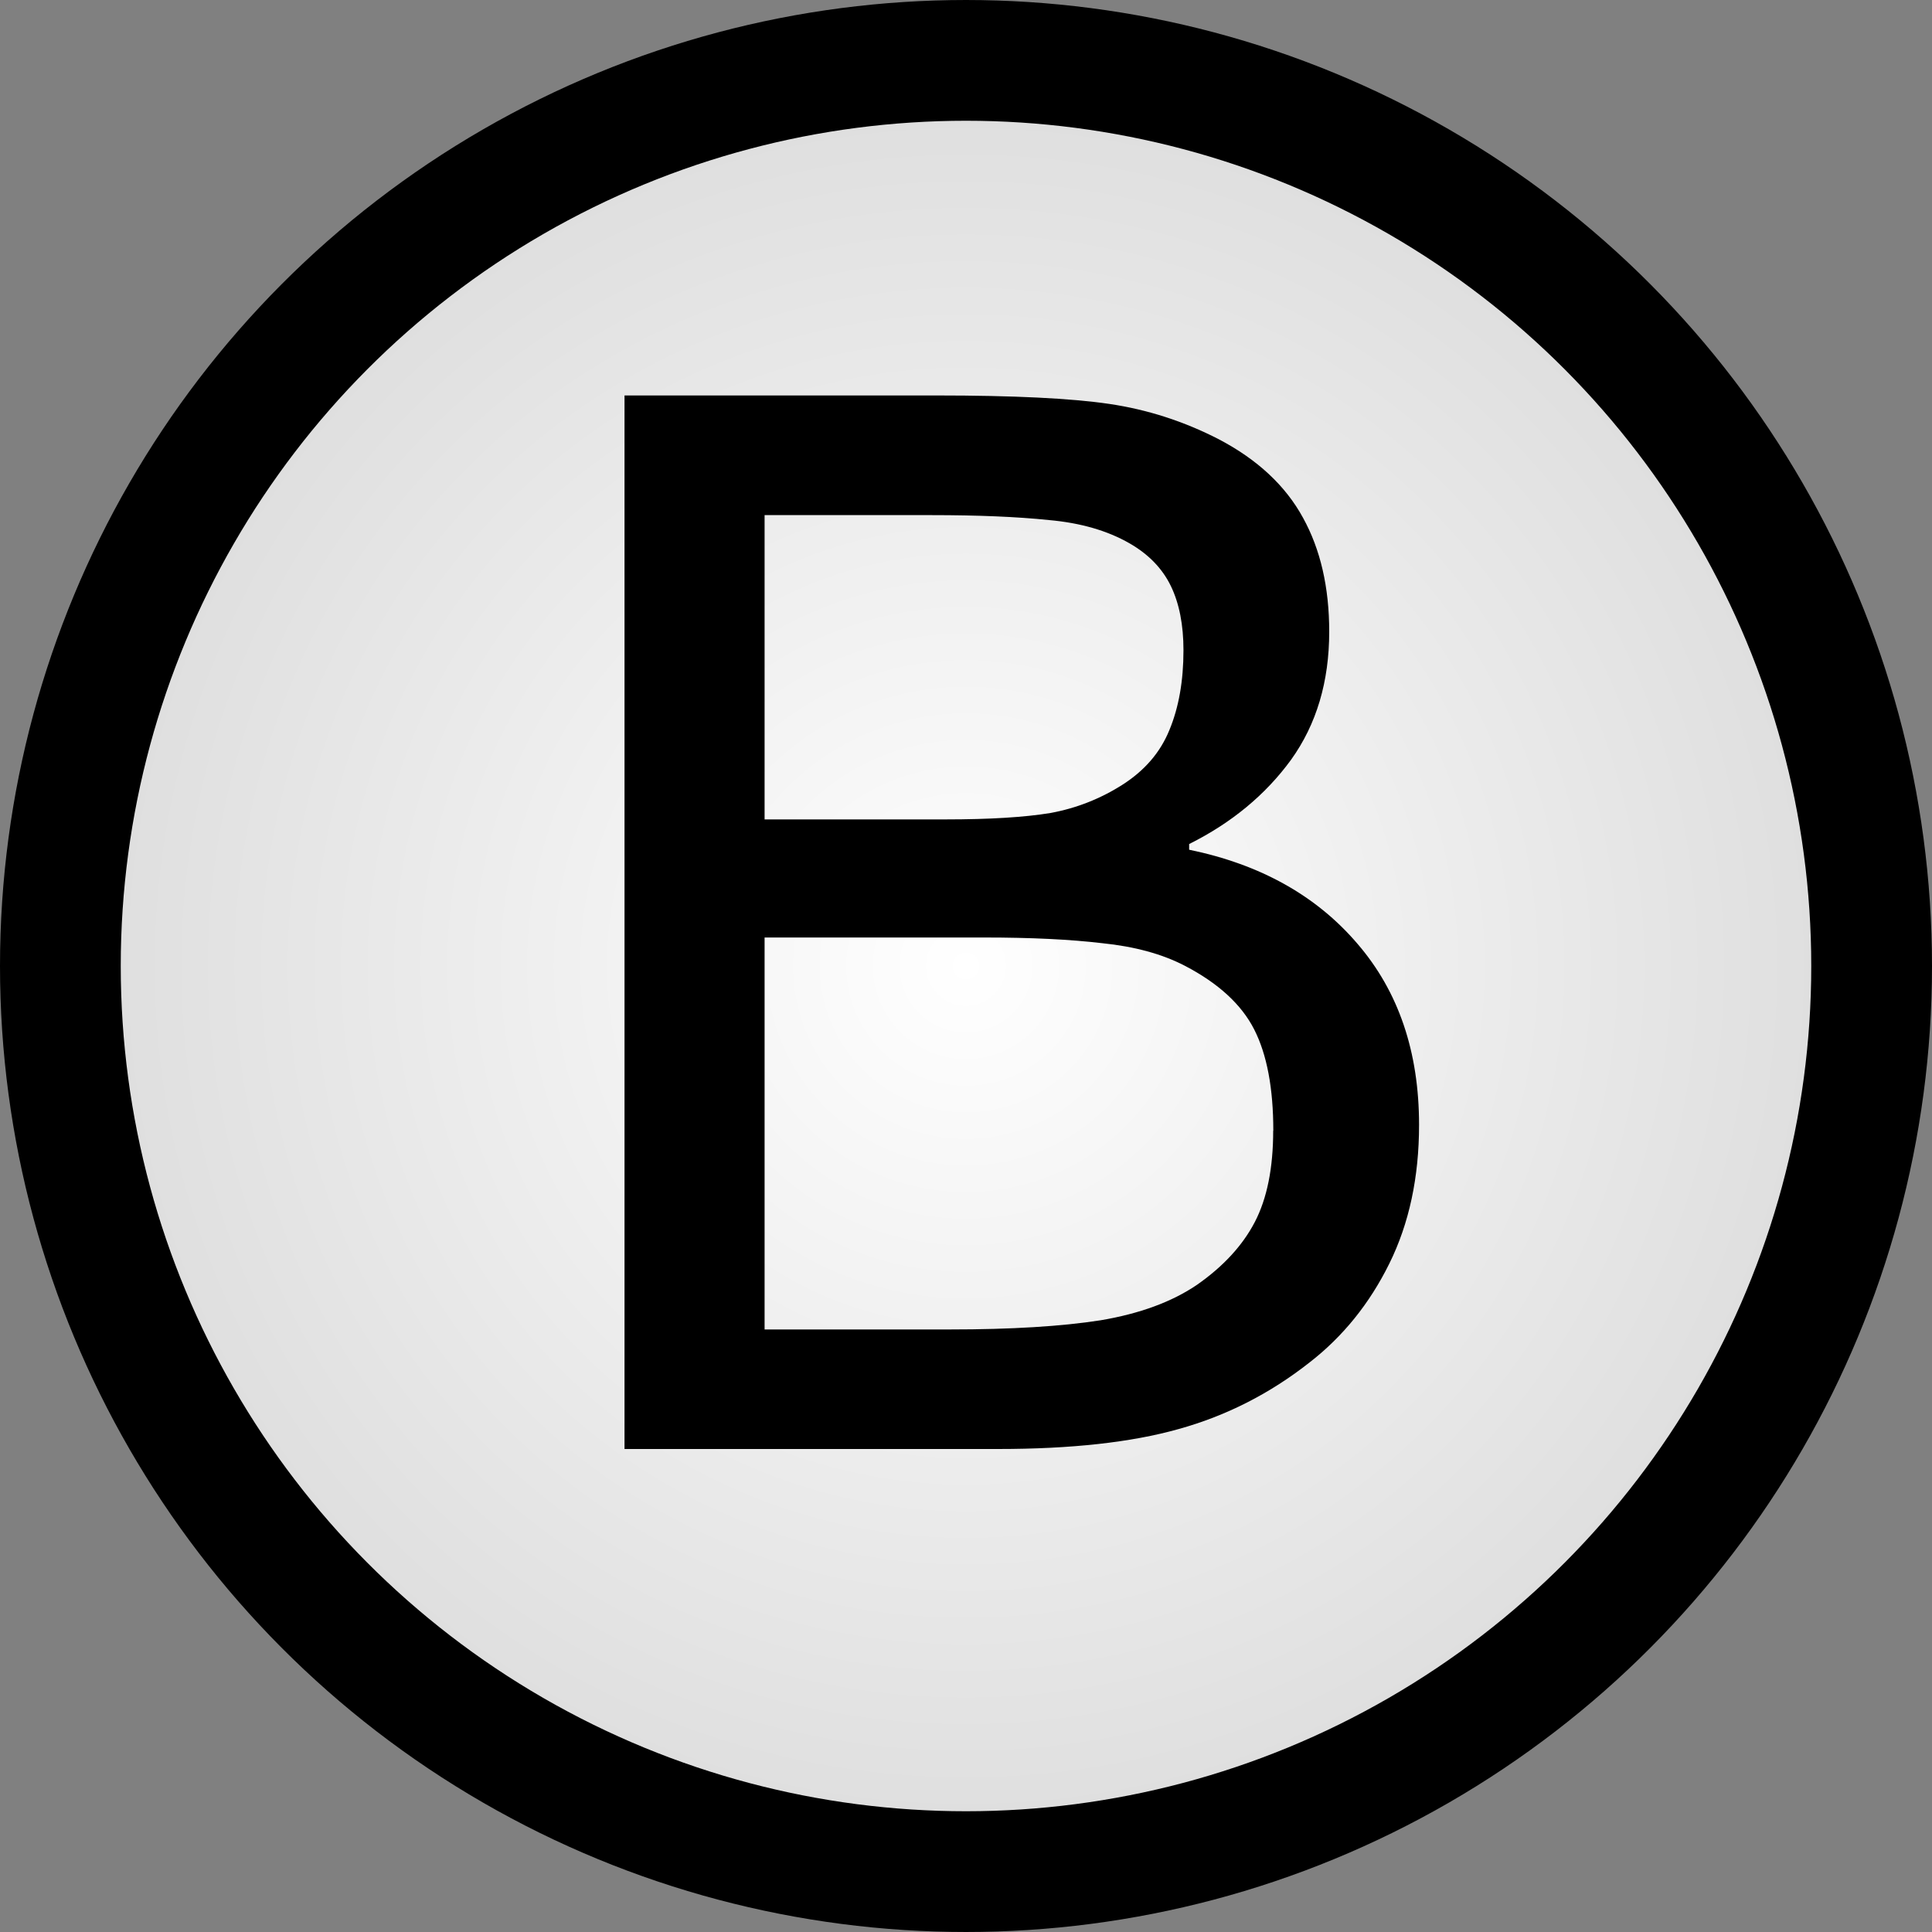 <?xml version="1.0" encoding="UTF-8" standalone="no"?>
<svg
   width="16"
   height="16"
   version="1.1"
   id="svg93"
   sodipodi:docname="Def_B.svg"
   inkscape:version="1.2.2 (732a01da63, 2022-12-09)"
   xmlns:inkscape="http://www.inkscape.org/namespaces/inkscape"
   xmlns:sodipodi="http://sodipodi.sourceforge.net/DTD/sodipodi-0.dtd"
   xmlns="http://www.w3.org/2000/svg"
   xmlns:svg="http://www.w3.org/2000/svg">
  <rect width="100%" height="100%" fill="#808080" stroke="none"/>
  <sodipodi:namedview
     id="namedview95"
     pagecolor="#505050"
     bordercolor="#eeeeee"
     borderopacity="1"
     inkscape:showpageshadow="0"
     inkscape:pageopacity="0"
     inkscape:pagecheckerboard="0"
     inkscape:deskcolor="#505050"
     showgrid="false"
     inkscape:zoom="52.3125"
     inkscape:cx="6.5567503"
     inkscape:cy="8.0095579"
     inkscape:window-width="1920"
     inkscape:window-height="1017"
     inkscape:window-x="-8"
     inkscape:window-y="-8"
     inkscape:window-maximized="1"
     inkscape:current-layer="svg93" />
  <defs
     id="defs87">
    <radialGradient
       id="1"
       cx="50%"
       cy="50%"
       r="50%"
       fx="50%"
       fy="50%">
      <stop
         offset="0%"
         stop-color="#fff"
         id="stop82" />
      <stop
         offset="100%"
         stop-color="#ddd"
         id="stop84" />
    </radialGradient>
  </defs>
  <circle
     cx="8"
     cy="8"
     r="7.5"
     stroke="#000"
     fill="url(#1)"
     id="circle89" />
  <g
     aria-label="B"
     id="text91"
     style="font-size:12px;font-family:Verdana">
    <path
       d="m 11.752,9.316 q 0,0.65 -0.246,1.148 -0.246,0.498 -0.662,0.82 -0.492,0.387 -1.084,0.551 Q 9.174,12 8.266,12 H 5.172 V 3.275 h 2.584 q 0.955,0 1.43,0.07 0.475,0.07 0.908,0.293 0.48,0.252 0.697,0.65 0.217,0.393 0.217,0.943 0,0.621 -0.316,1.061 Q 10.375,6.727 9.848,6.99 v 0.047 Q 10.732,7.219 11.242,7.816 11.752,8.408 11.752,9.316 Z M 9.801,5.385 q 0,-0.316 -0.105,-0.533 Q 9.59,4.635 9.355,4.5 9.08,4.342 8.688,4.307 8.295,4.266 7.715,4.266 H 6.332 v 2.52 h 1.5 q 0.545,0 0.867,-0.053 Q 9.021,6.674 9.297,6.498 9.572,6.322 9.684,6.047 9.801,5.766 9.801,5.385 Z m 0.744,3.979 q 0,-0.527 -0.158,-0.838 Q 10.229,8.215 9.812,7.998 9.531,7.852 9.127,7.811 8.729,7.764 8.154,7.764 H 6.332 v 3.246 h 1.535 q 0.762,0 1.248,-0.076 0.486,-0.082 0.797,-0.293 0.328,-0.229 0.48,-0.521 0.152,-0.293 0.152,-0.756 z"
       id="path309" />
  </g>
</svg>
